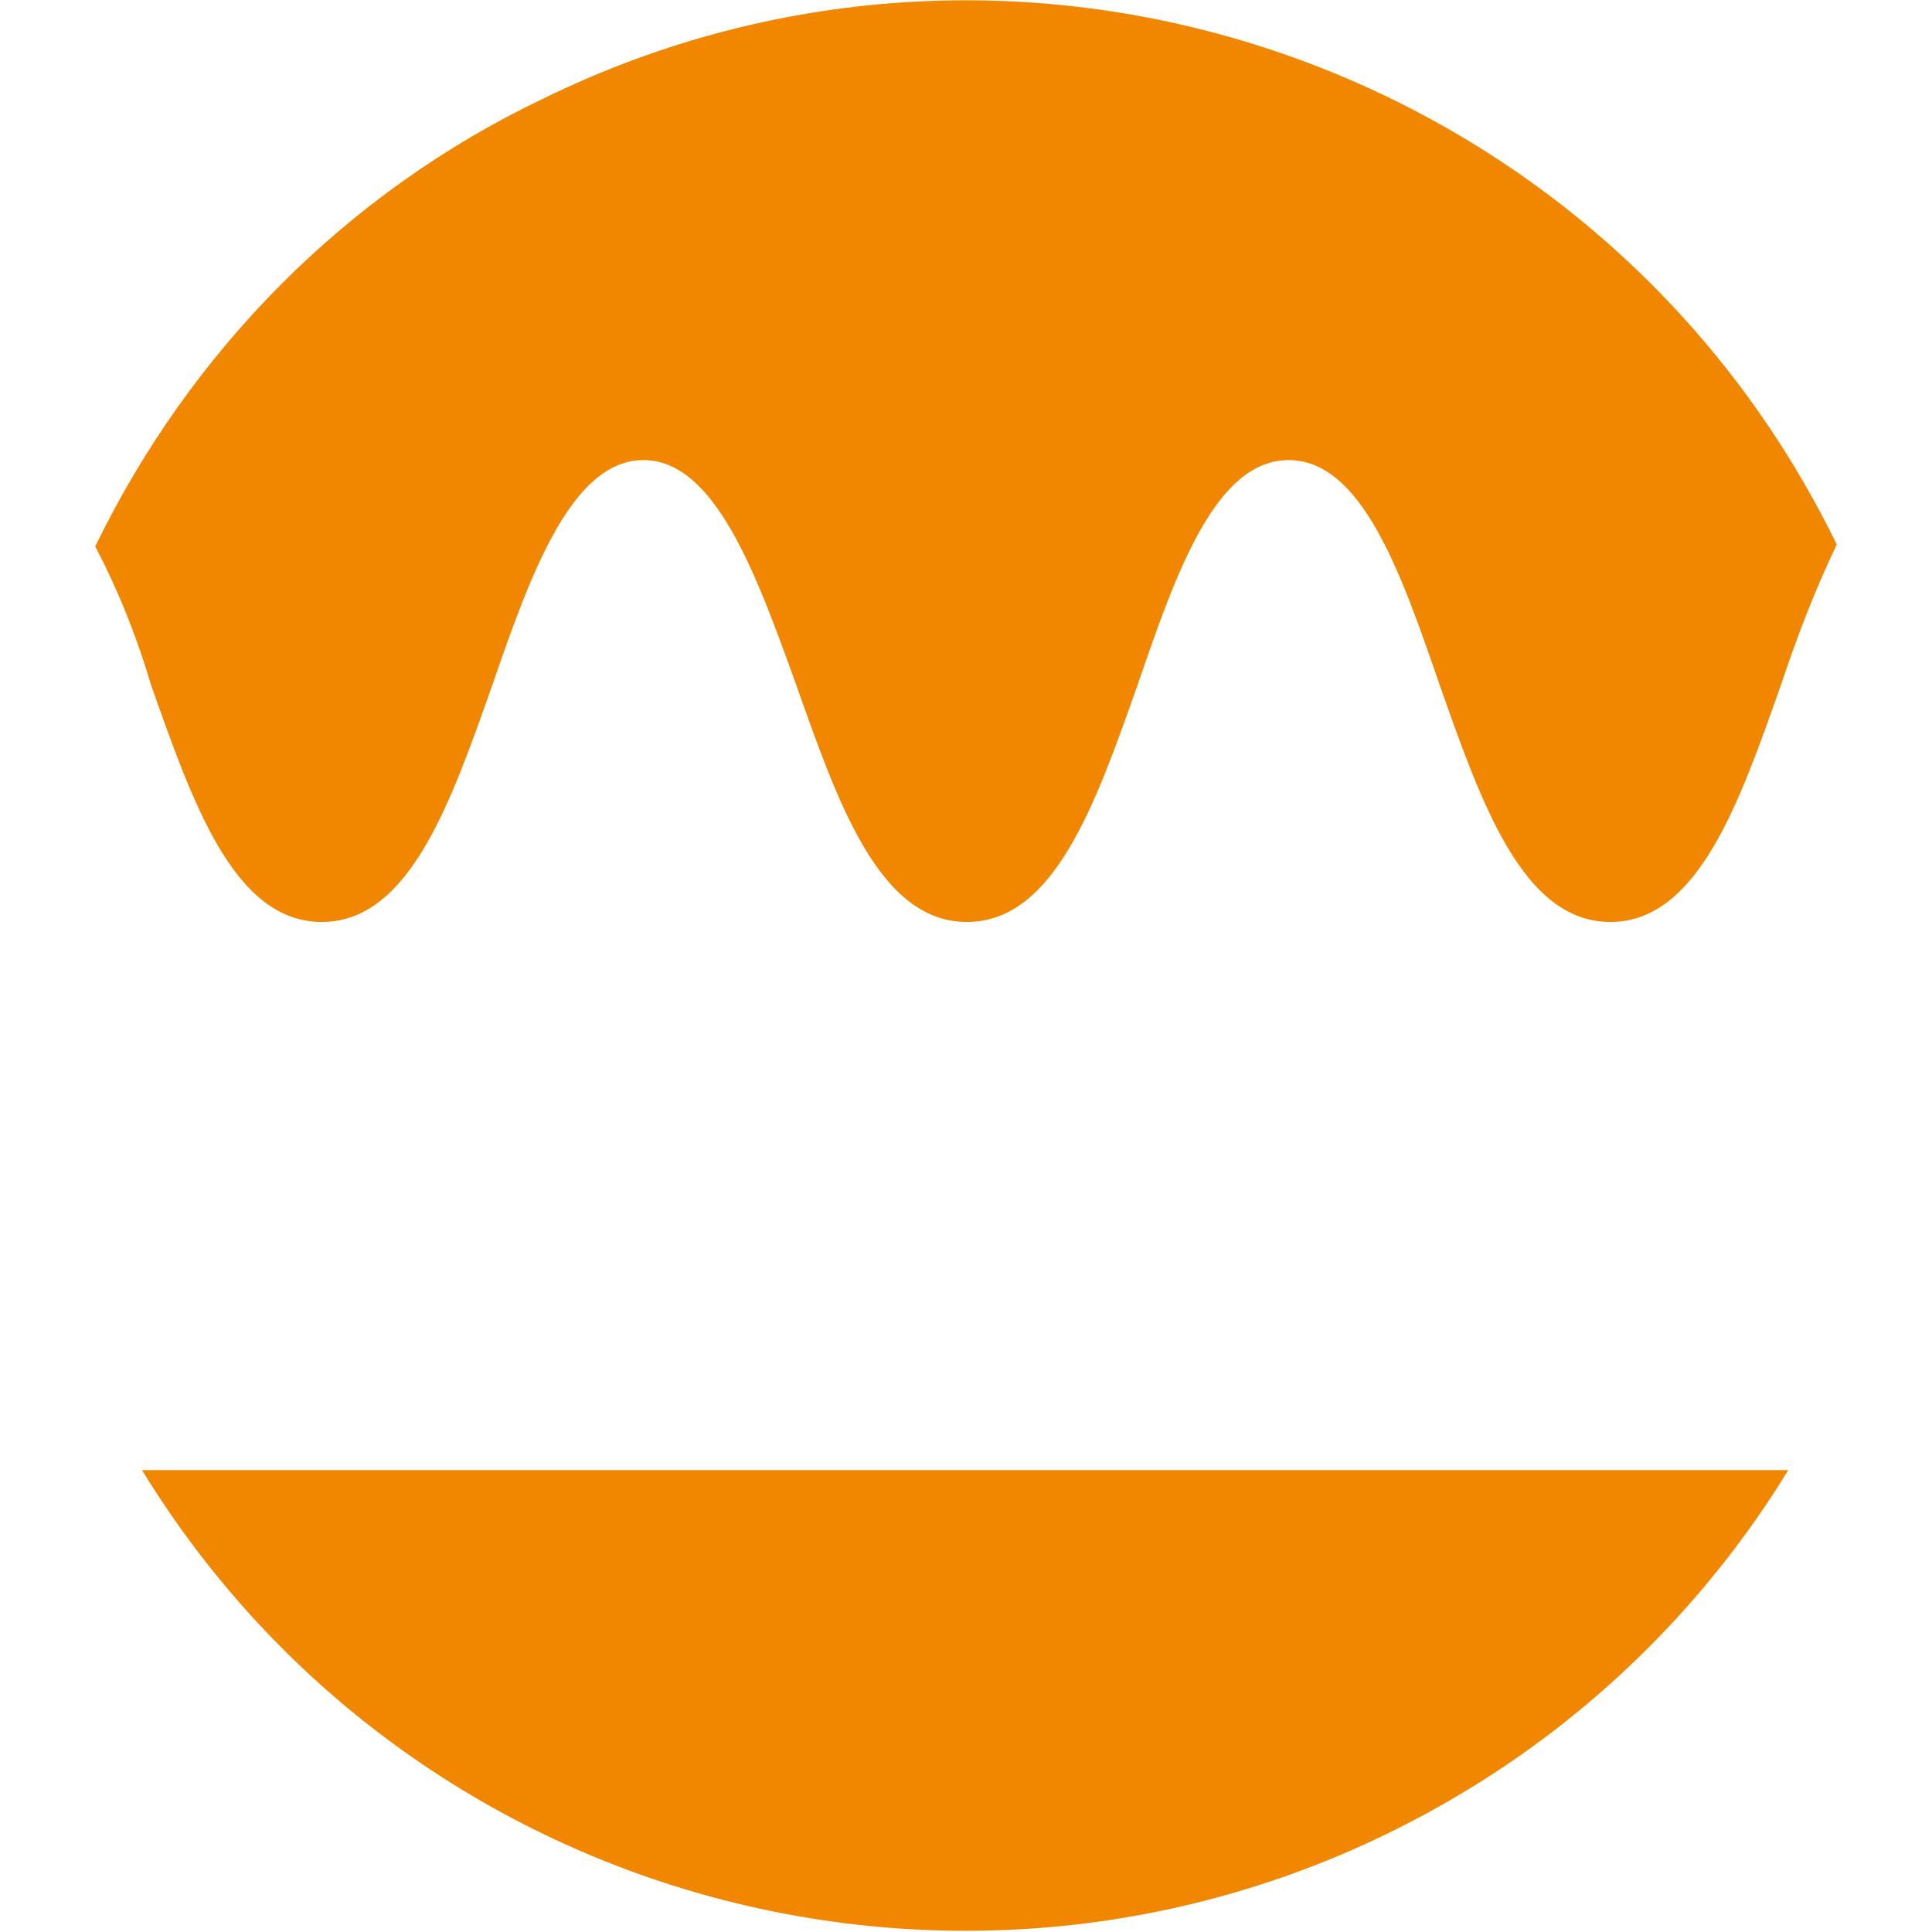 <?xml version="1.0" encoding="utf-8"?>
<!-- Generator: Adobe Illustrator 25.4.1, SVG Export Plug-In . SVG Version: 6.00 Build 0)  -->
<svg version="1.1" id="a910de1a-3c13-4c98-aa6d-5698dc1ee6a8"
	 xmlns="http://www.w3.org/2000/svg" xmlns:xlink="http://www.w3.org/1999/xlink" x="0px" y="0px" viewBox="0 0 107.5 107.5"
	 style="enable-background:new 0 0 107.5 107.5;" xml:space="preserve">
<style type="text/css">
	.st0{fill:none;}
	.st1{fill:#F18700;}
</style>
<g>
	<circle class="st0" cx="53.8" cy="53.8" r="53.7"/>
	<g id="b44baea3-269c-4aa5-b915-437599cccb32">
		<g id="af70b420-0cd8-4d6c-add0-7eeb42ad5c5d">
			<path class="st1" d="M8.4,38.1c2.3,6.5,4.6,13.2,9.5,13.2s7.2-6.7,9.5-13.2c2.1-6.1,4.4-12.5,8.4-12.5s6.3,6.4,8.5,12.5
				c2.3,6.5,4.6,13.2,9.5,13.2s7.2-6.7,9.5-13.2c2.1-6.1,4.3-12.5,8.4-12.5S78,32,80.1,38.1c2.3,6.5,4.6,13.2,9.5,13.2
				s7.2-6.7,9.5-13.2c0.9-2.7,1.9-5.3,3.1-7.8c-13-26.7-45.3-37.9-72-24.8C19.3,10.7,10.6,19.5,5.3,30.4C6.6,32.9,7.6,35.4,8.4,38.1
				z"/>
			<path class="st1" d="M7.9,81.8c15.5,25.3,48.6,33.2,73.9,17.7C89,95.1,95.1,89,99.5,81.8H7.9z"/>
		</g>
	</g>
</g>
</svg>
